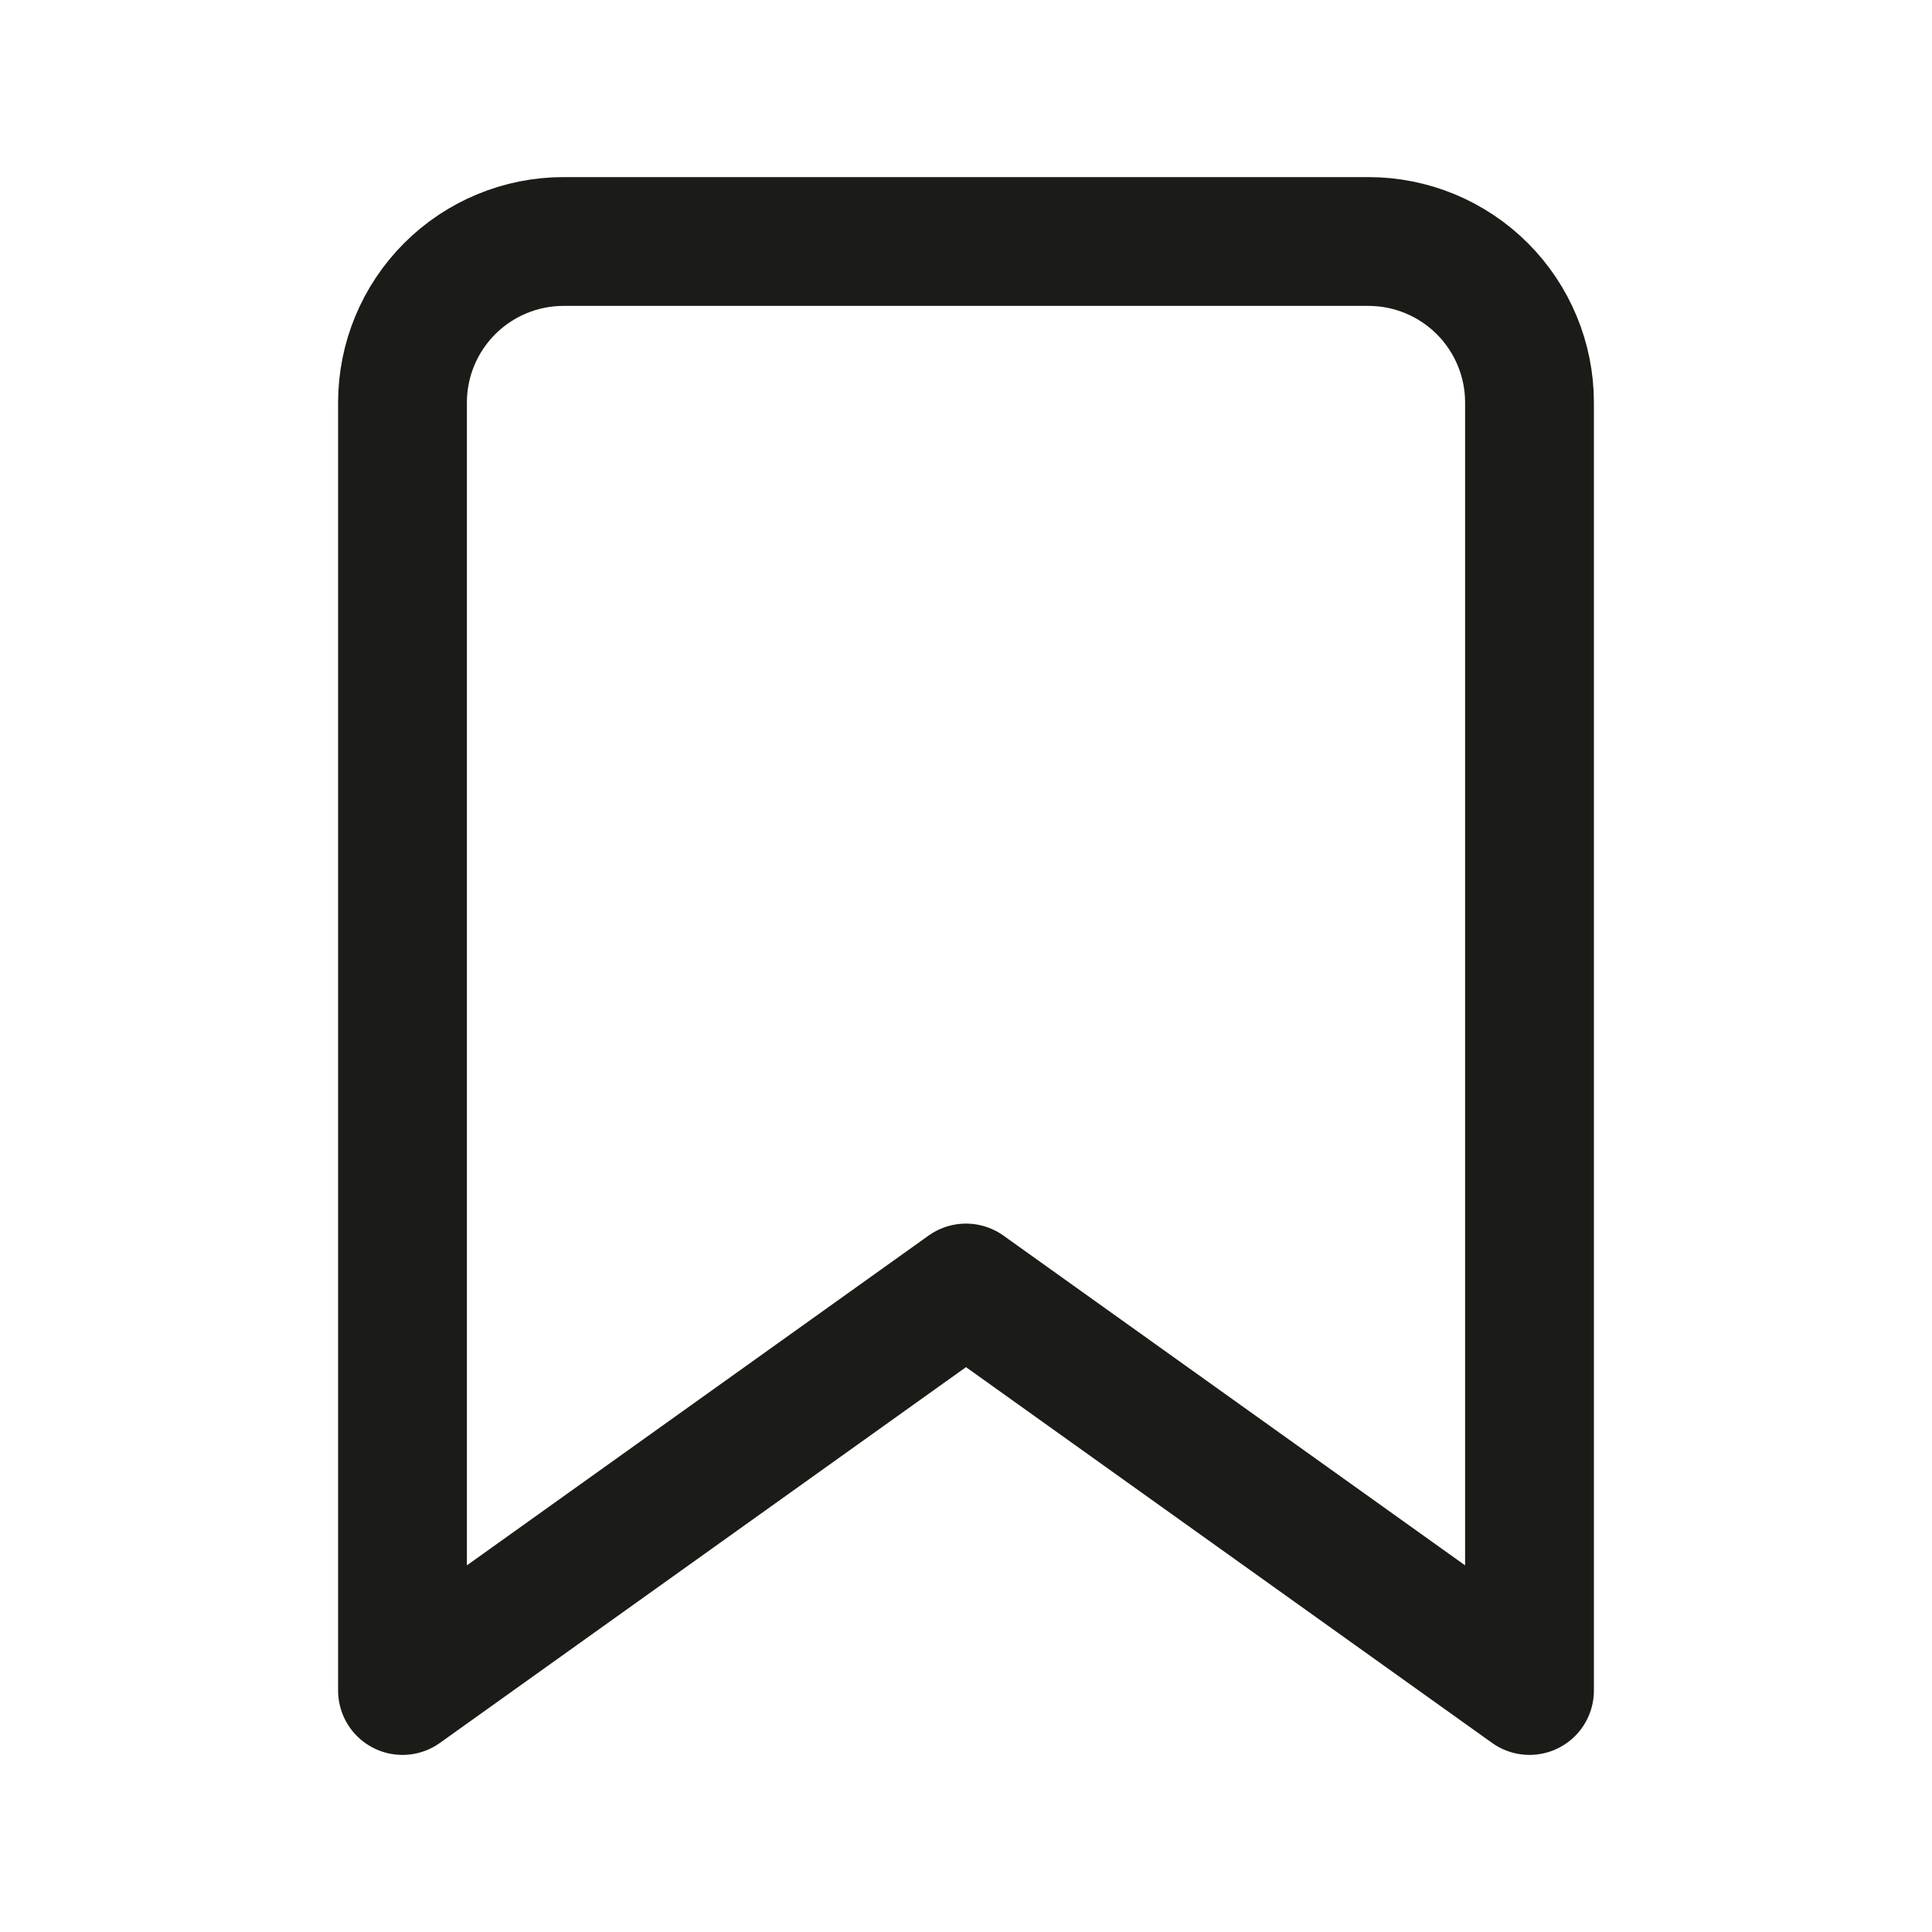<svg width="24" height="24" viewBox="0 0 24 24" fill="none" xmlns="http://www.w3.org/2000/svg">
<g id="Bookmark">
<path id="Icon" d="M19 21L12 16L5 21V5C5 4.47 5.211 3.961 5.586 3.586C5.961 3.211 6.47 3 7 3H17C17.53 3 18.039 3.211 18.414 3.586C18.789 3.961 19 4.47 19 5V21Z" stroke="#1B1B18" stroke-width="1.6" stroke-linecap="round" stroke-linejoin="round"/>
</g>
</svg>
